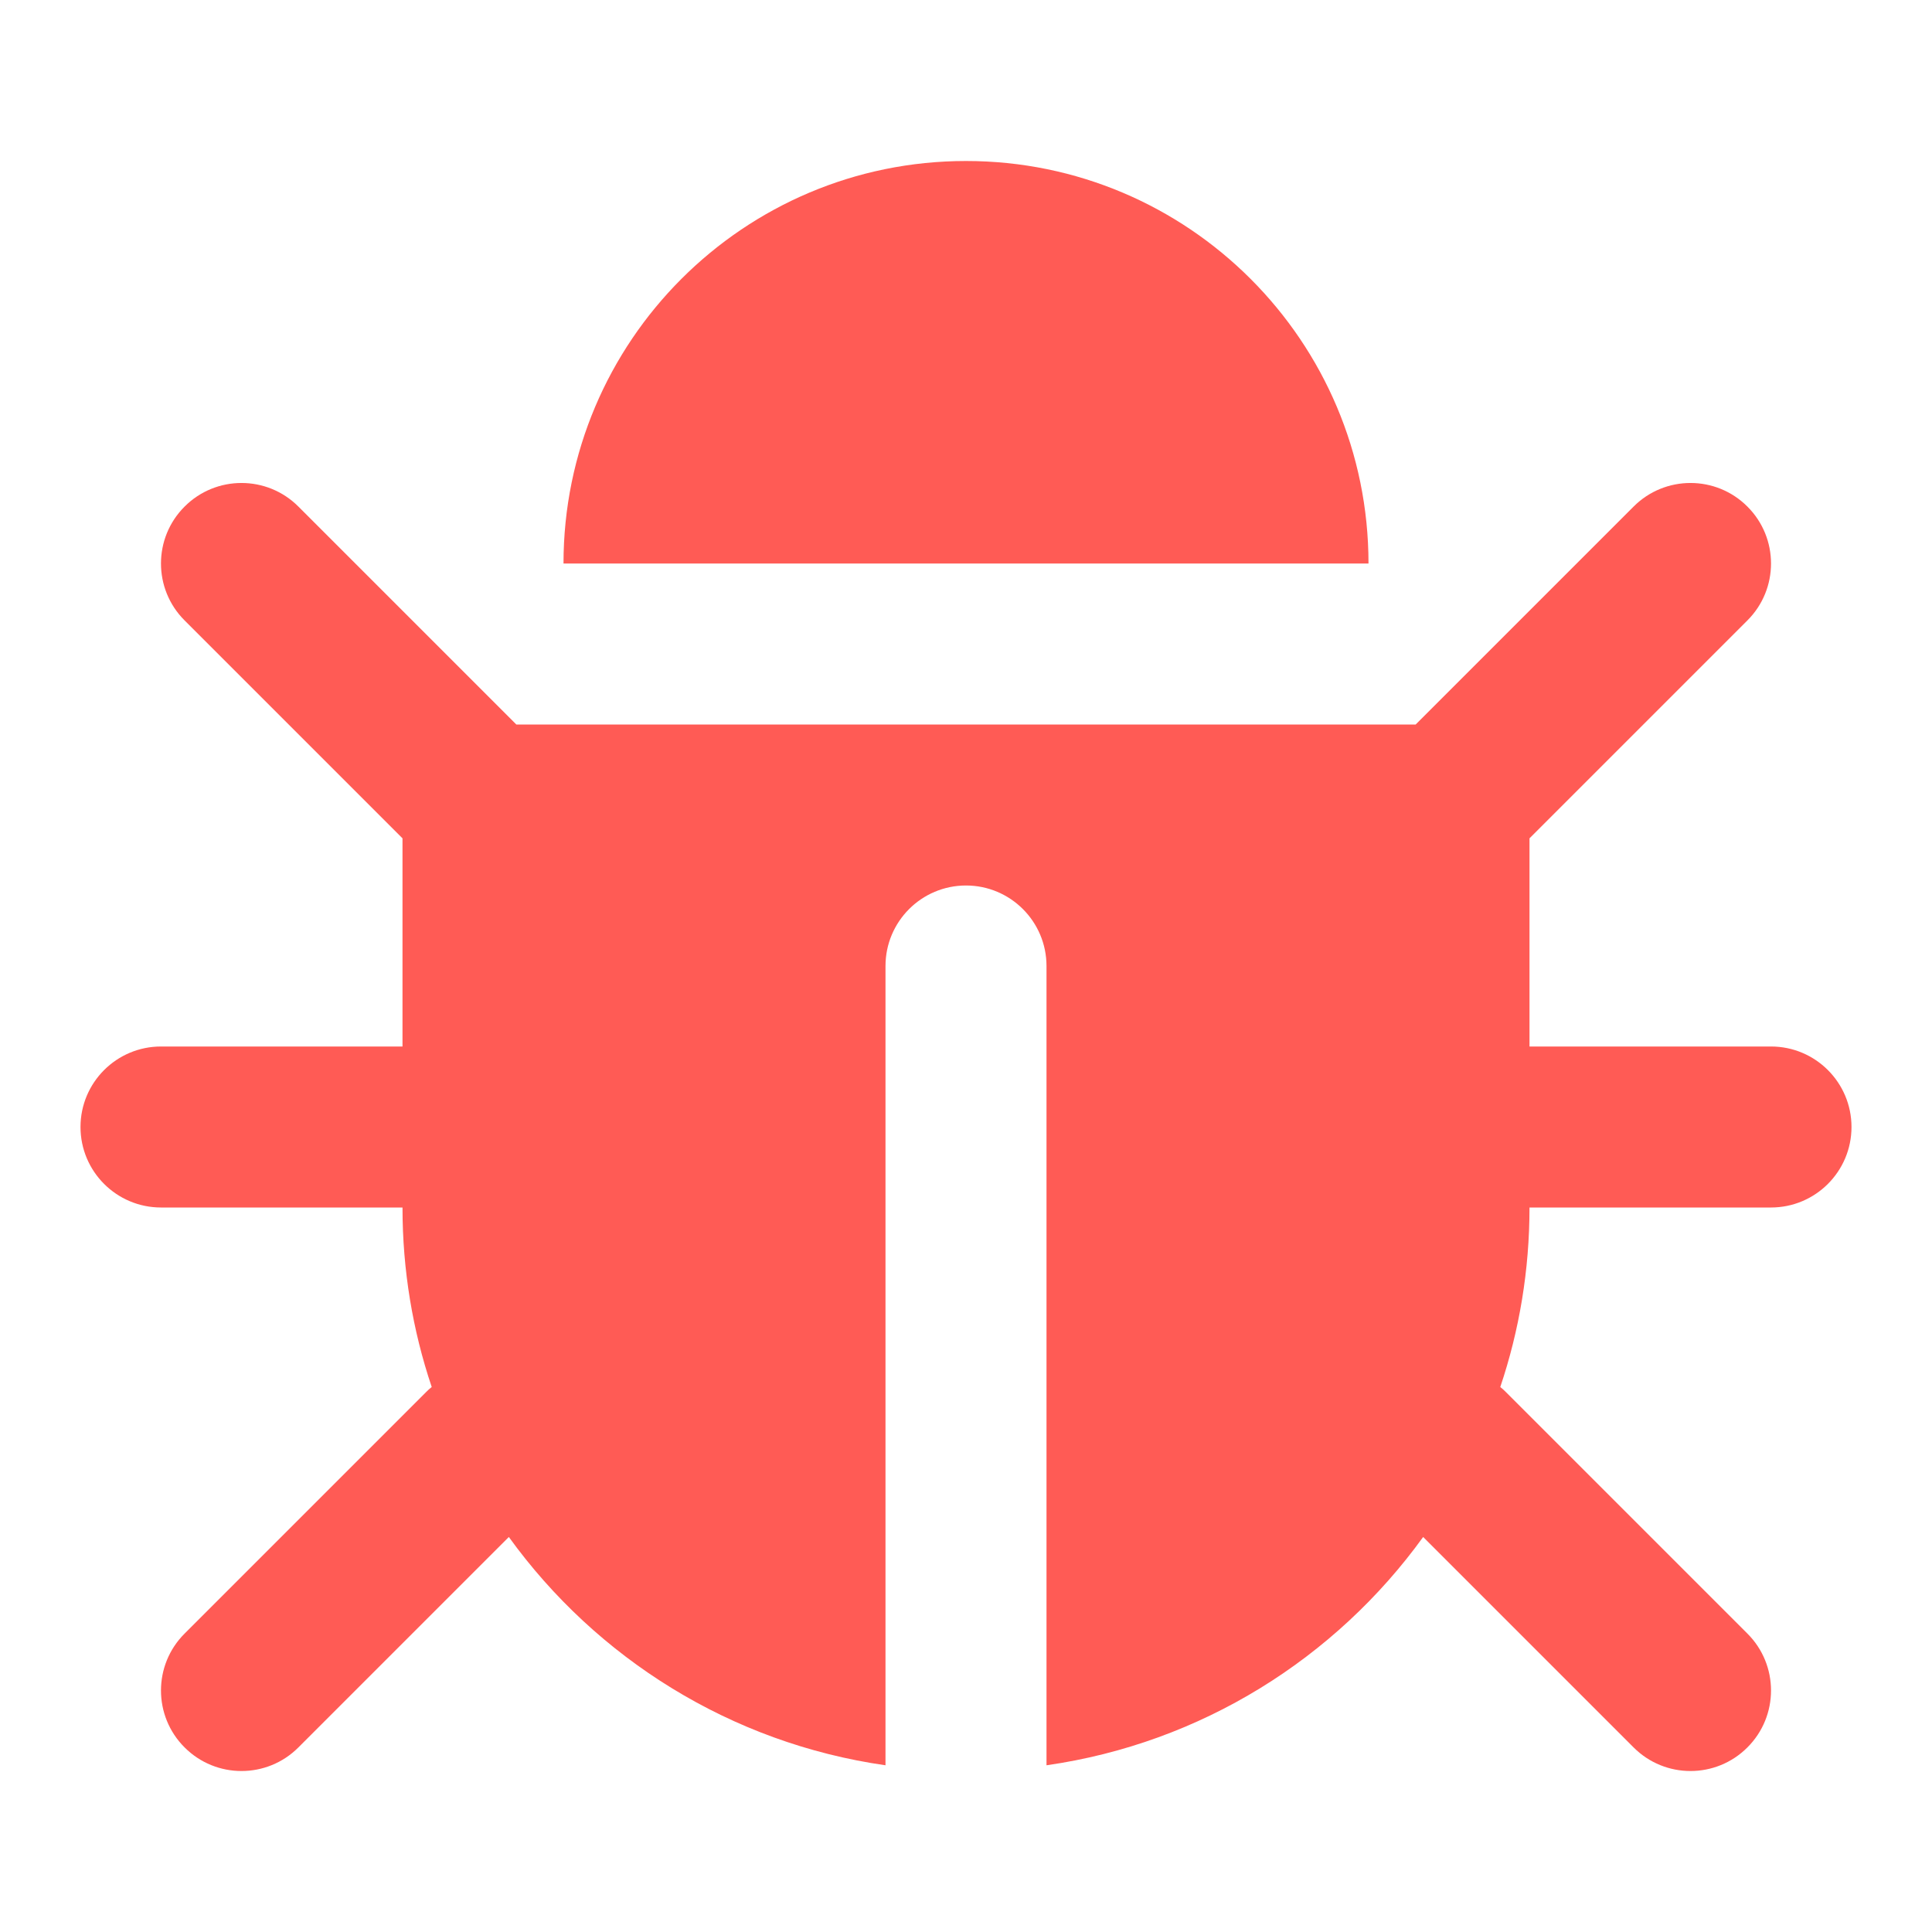 <svg width="24" height="24" viewBox="0 0 24 24" fill="none" xmlns="http://www.w3.org/2000/svg">
<path fill-rule="evenodd" clip-rule="evenodd" d="M12 2C9.239 2 7 4.239 7 7L17 7C17 4.239 14.761 2 12 2ZM2.293 7.707C1.902 7.317 1.902 6.683 2.293 6.293C2.683 5.902 3.317 5.902 3.707 6.293L6.414 9H17.586L20.293 6.293C20.683 5.902 21.317 5.902 21.707 6.293C22.098 6.683 22.098 7.317 21.707 7.707L19 10.414V13H22C22.552 13 23 13.448 23 14C23 14.552 22.552 15 22 15H19C19 15.78 18.873 16.529 18.637 17.23C18.661 17.249 18.685 17.27 18.707 17.293L21.707 20.293C22.098 20.683 22.098 21.317 21.707 21.707C21.317 22.098 20.683 22.098 20.293 21.707L17.679 19.093C16.592 20.598 14.922 21.654 13 21.929L13 12C13 11.448 12.552 11 12 11C11.448 11 11 11.448 11 12V21.929C9.078 21.654 7.408 20.598 6.321 19.093L3.707 21.707C3.317 22.098 2.683 22.098 2.293 21.707C1.902 21.317 1.902 20.683 2.293 20.293L5.293 17.293C5.315 17.27 5.339 17.249 5.363 17.23C5.127 16.529 5 15.78 5 15H2C1.448 15 1 14.552 1 14C1 13.448 1.448 13 2 13H5V10.414L2.293 7.707Z" fill="#FF5B55"/>
</svg>

